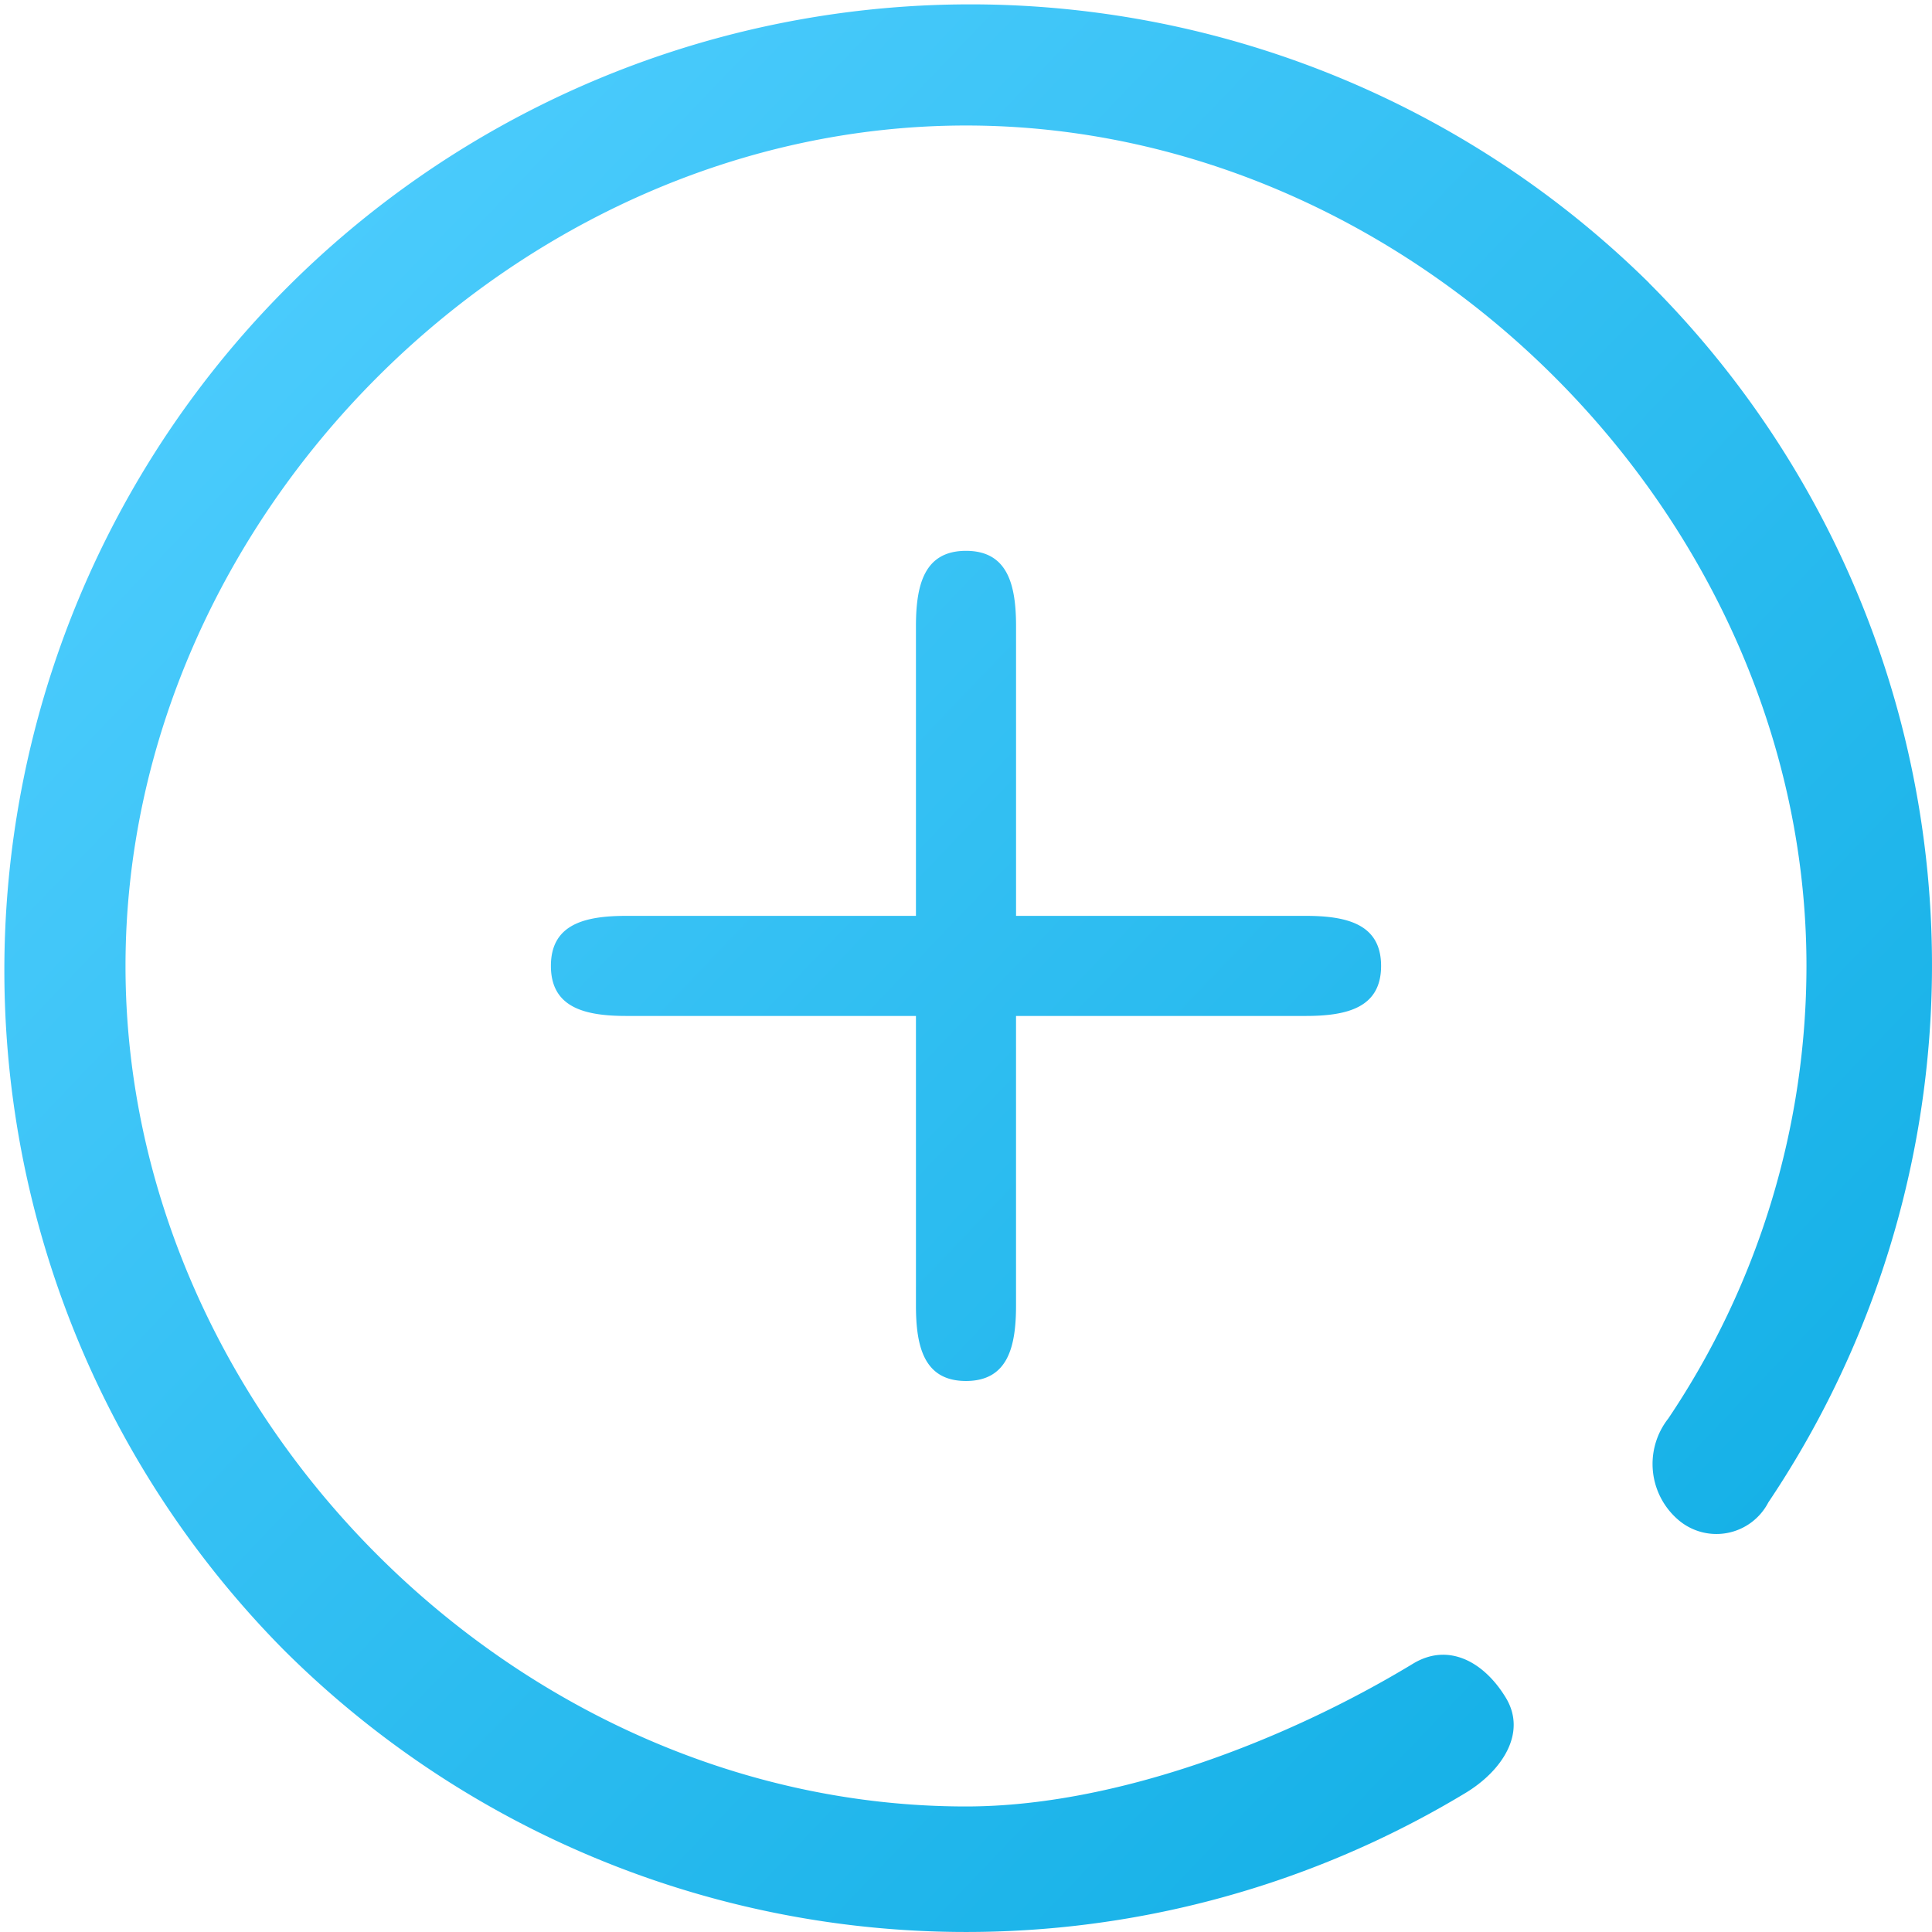 <svg xmlns="http://www.w3.org/2000/svg" xmlns:xlink="http://www.w3.org/1999/xlink" width="75.998" height="75.998" viewBox="0 0 75.998 75.998">
  <defs>
    <linearGradient id="linear-gradient" x1="0.17" y1="0.117" x2="0.894" y2="0.809" gradientUnits="objectBoundingBox">
      <stop offset="0" stop-color="#4acbfc"/>
      <stop offset="1" stop-color="#16b1e7"/>
    </linearGradient>
  </defs>
  <path id="plus" d="M36.03,51.355V39.964H24.64c-1.64,0-2.969-.329-2.969-1.969S23,36.027,24.64,36.027H36.03V24.637c0-1.639.329-2.969,1.969-2.969s1.969,1.33,1.969,2.969v11.39h11.39c1.64,0,2.969.33,2.969,1.969S53,39.964,51.358,39.964H39.967v11.39c0,1.64-.329,2.969-1.969,2.969S36.03,52.994,36.03,51.355ZM64.868,11.129A38,38,0,0,0,11.129,64.868,38.013,38.013,0,0,0,57.66,70.521c1.4-.849,2.423-2.336,1.574-3.738s-2.248-2.189-3.65-1.34C50.6,68.464,43.862,71.06,38,71.06,20.32,71.06,4.937,55.677,4.937,38S20.32,4.937,38,4.937,71.06,20.32,71.06,38a31.935,31.935,0,0,1-5.436,17.8,2.893,2.893,0,0,0,.362,3.958,2.3,2.3,0,0,0,3.574-.659,37.907,37.907,0,0,0-4.692-47.965Zm0,0" transform="translate(0 0)" fill="url(#linear-gradient)"/>
</svg>

